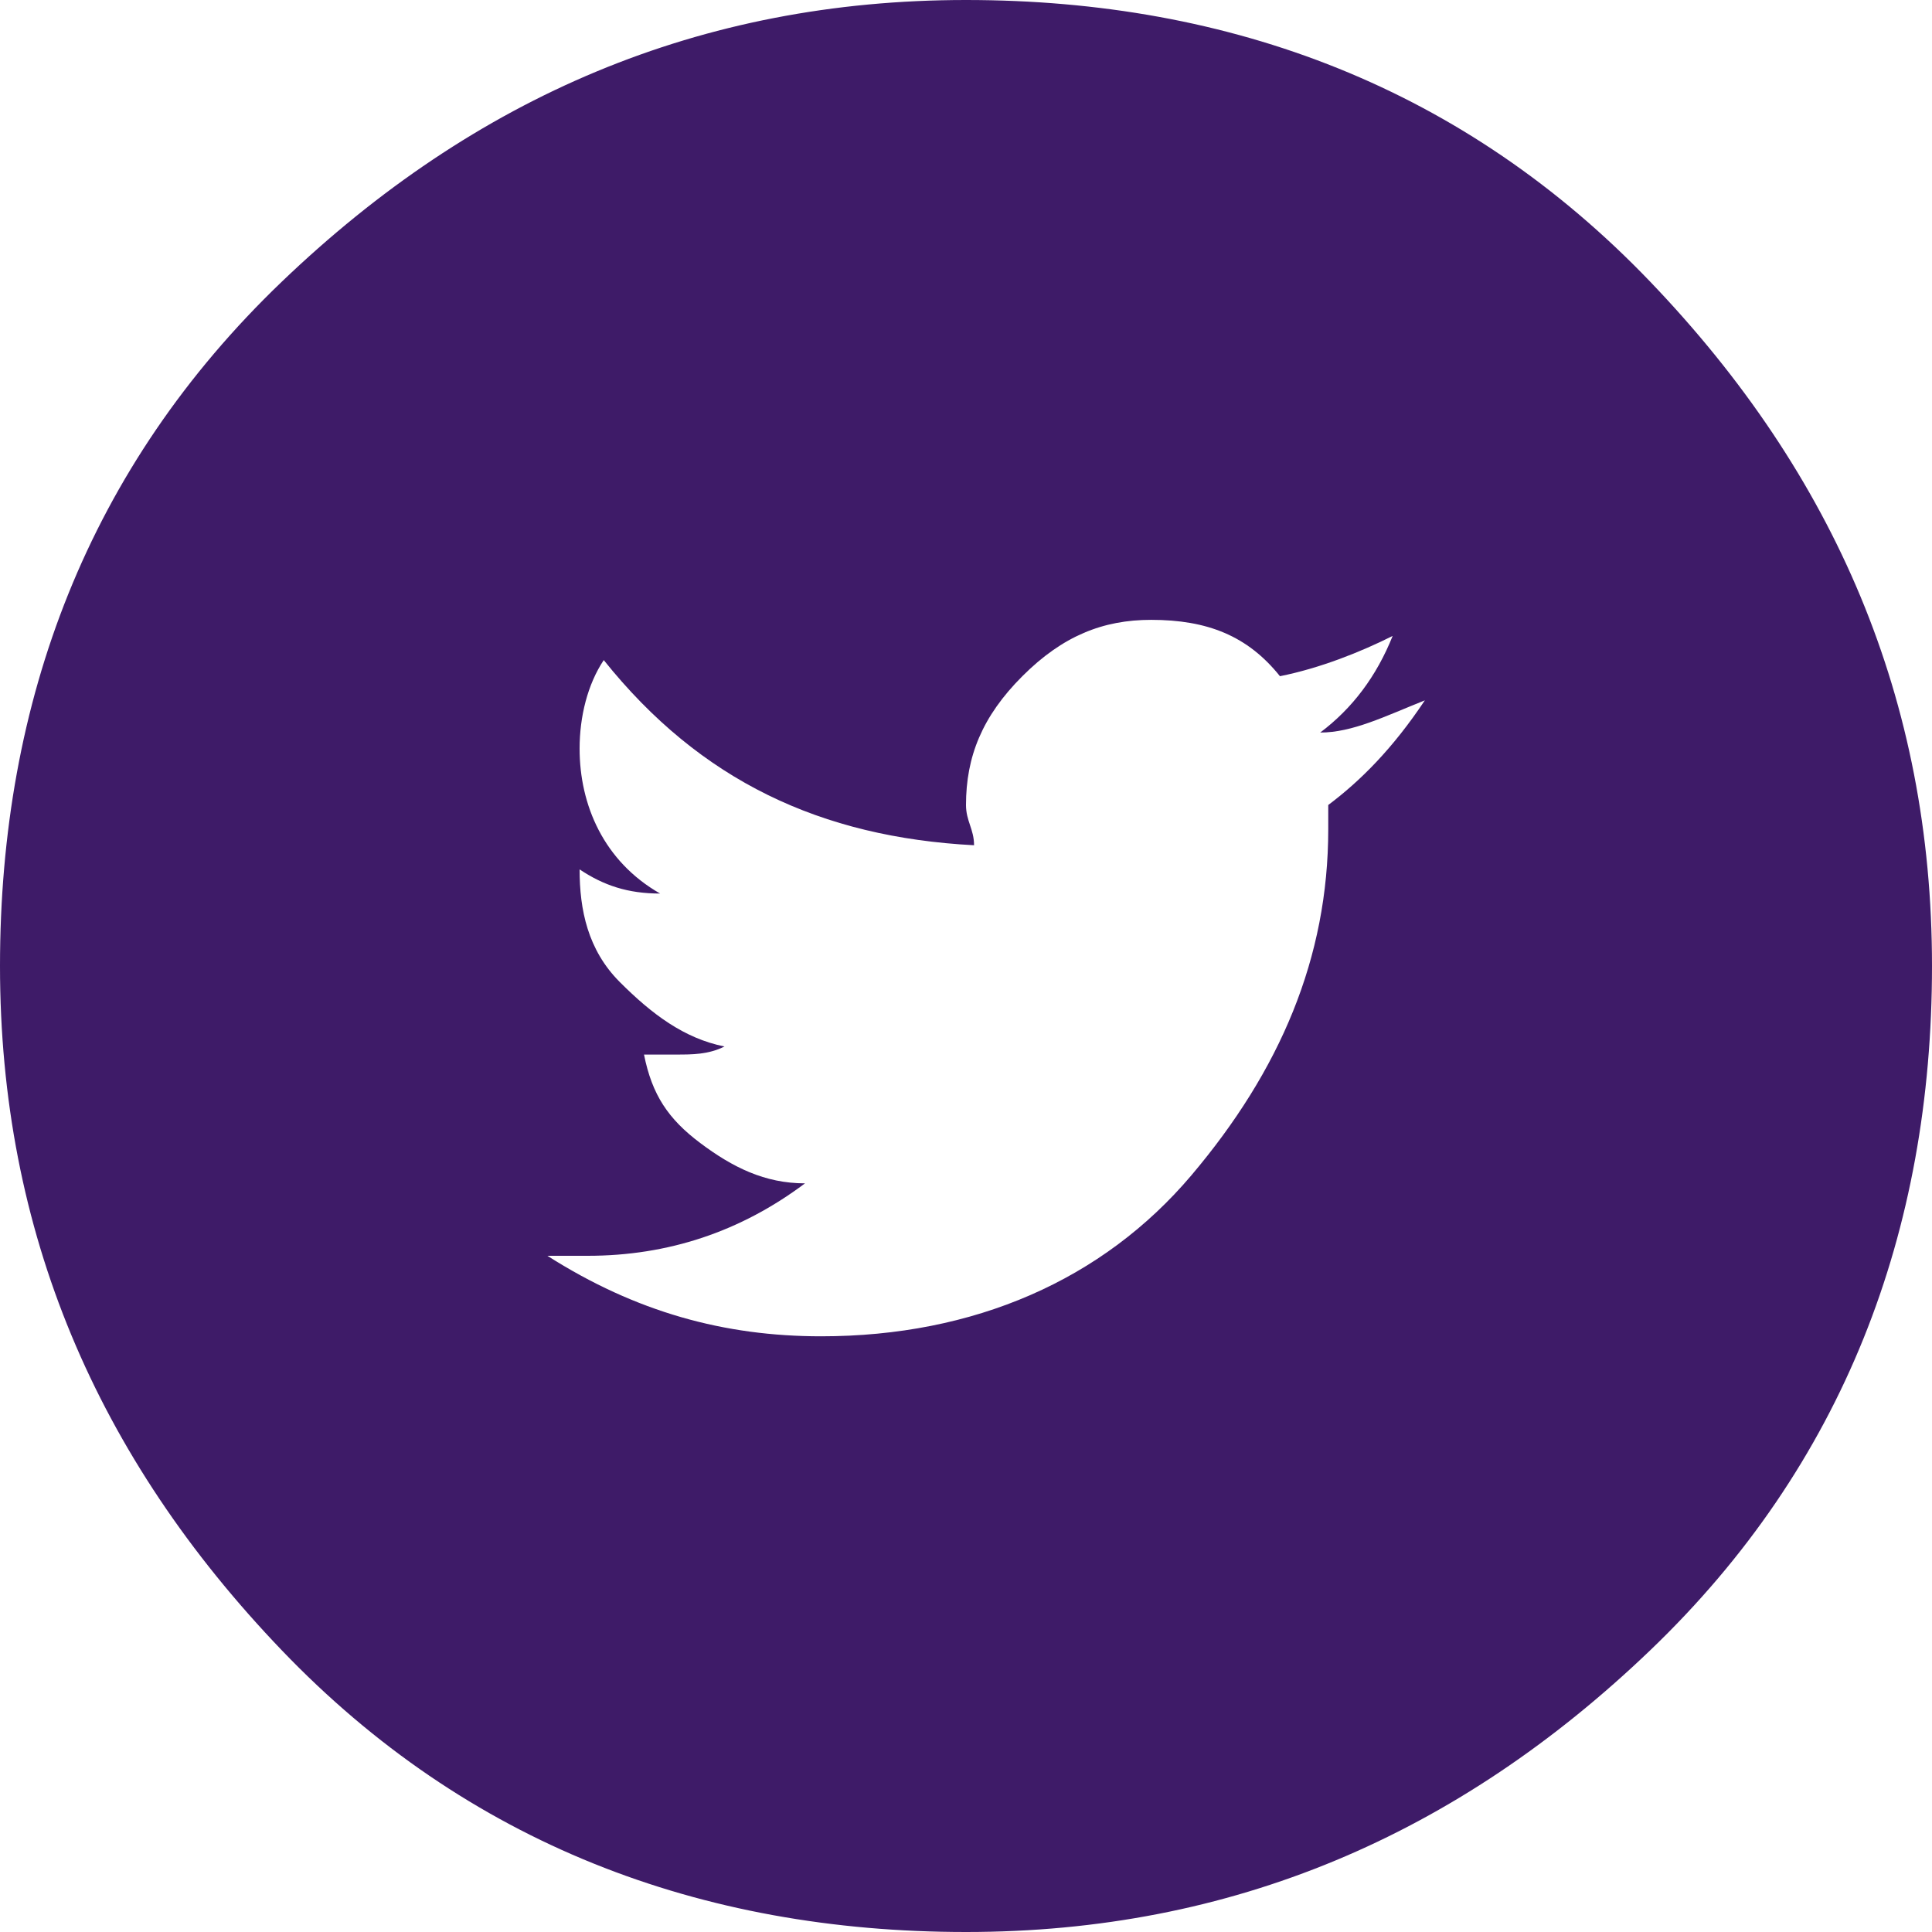 <?xml version="1.0" encoding="utf-8"?>
<!-- Generator: Adobe Illustrator 24.0.1, SVG Export Plug-In . SVG Version: 6.00 Build 0)  -->
<svg version="1.1" id="Livello_1" xmlns="http://www.w3.org/2000/svg" xmlns:xlink="http://www.w3.org/1999/xlink" x="0px" y="0px"
	 viewBox="0 0 24 24" style="enable-background:new 0 0 24 24;" xml:space="preserve">
<style type="text/css">
	.st0{fill:#3E1B68;}
</style>
<title>social</title>
<path class="st0" d="M12,0C8.7,0,5.9,1.2,3.5,3.5S0,8.7,0,12s1.2,6.1,3.5,8.5S8.7,24,12,24s6.1-1.2,8.5-3.5S24,15.3,24,12
	s-1.2-6.1-3.5-8.5S15.3,0,12,0z M16.5,10c0,0.1,0,0.2,0,0.3c0,1.6-0.6,3-1.7,4.3s-2.7,2-4.6,2c-1.2,0-2.3-0.3-3.4-1
	c0.2,0,0.3,0,0.5,0c1,0,1.9-0.3,2.7-0.9c-0.5,0-0.9-0.2-1.3-0.5S8.1,13.6,8,13.1c0.1,0,0.3,0,0.4,0c0.2,0,0.4,0,0.6-0.1
	c-0.5-0.1-0.9-0.4-1.3-0.8s-0.5-0.9-0.5-1.4v0c0.3,0.2,0.6,0.3,1,0.3c-0.7-0.4-1-1.1-1-1.8c0-0.4,0.1-0.8,0.3-1.1
	c1.2,1.5,2.7,2.2,4.6,2.3c0-0.2-0.1-0.3-0.1-0.5c0-0.6,0.2-1.1,0.7-1.6s1-0.7,1.6-0.7c0.7,0,1.2,0.2,1.6,0.7c0.5-0.1,1-0.3,1.4-0.5
	c-0.2,0.5-0.5,0.9-0.9,1.2c0.4,0,0.8-0.2,1.3-0.4C17.3,9.3,16.9,9.7,16.5,10z"/>
</svg>
